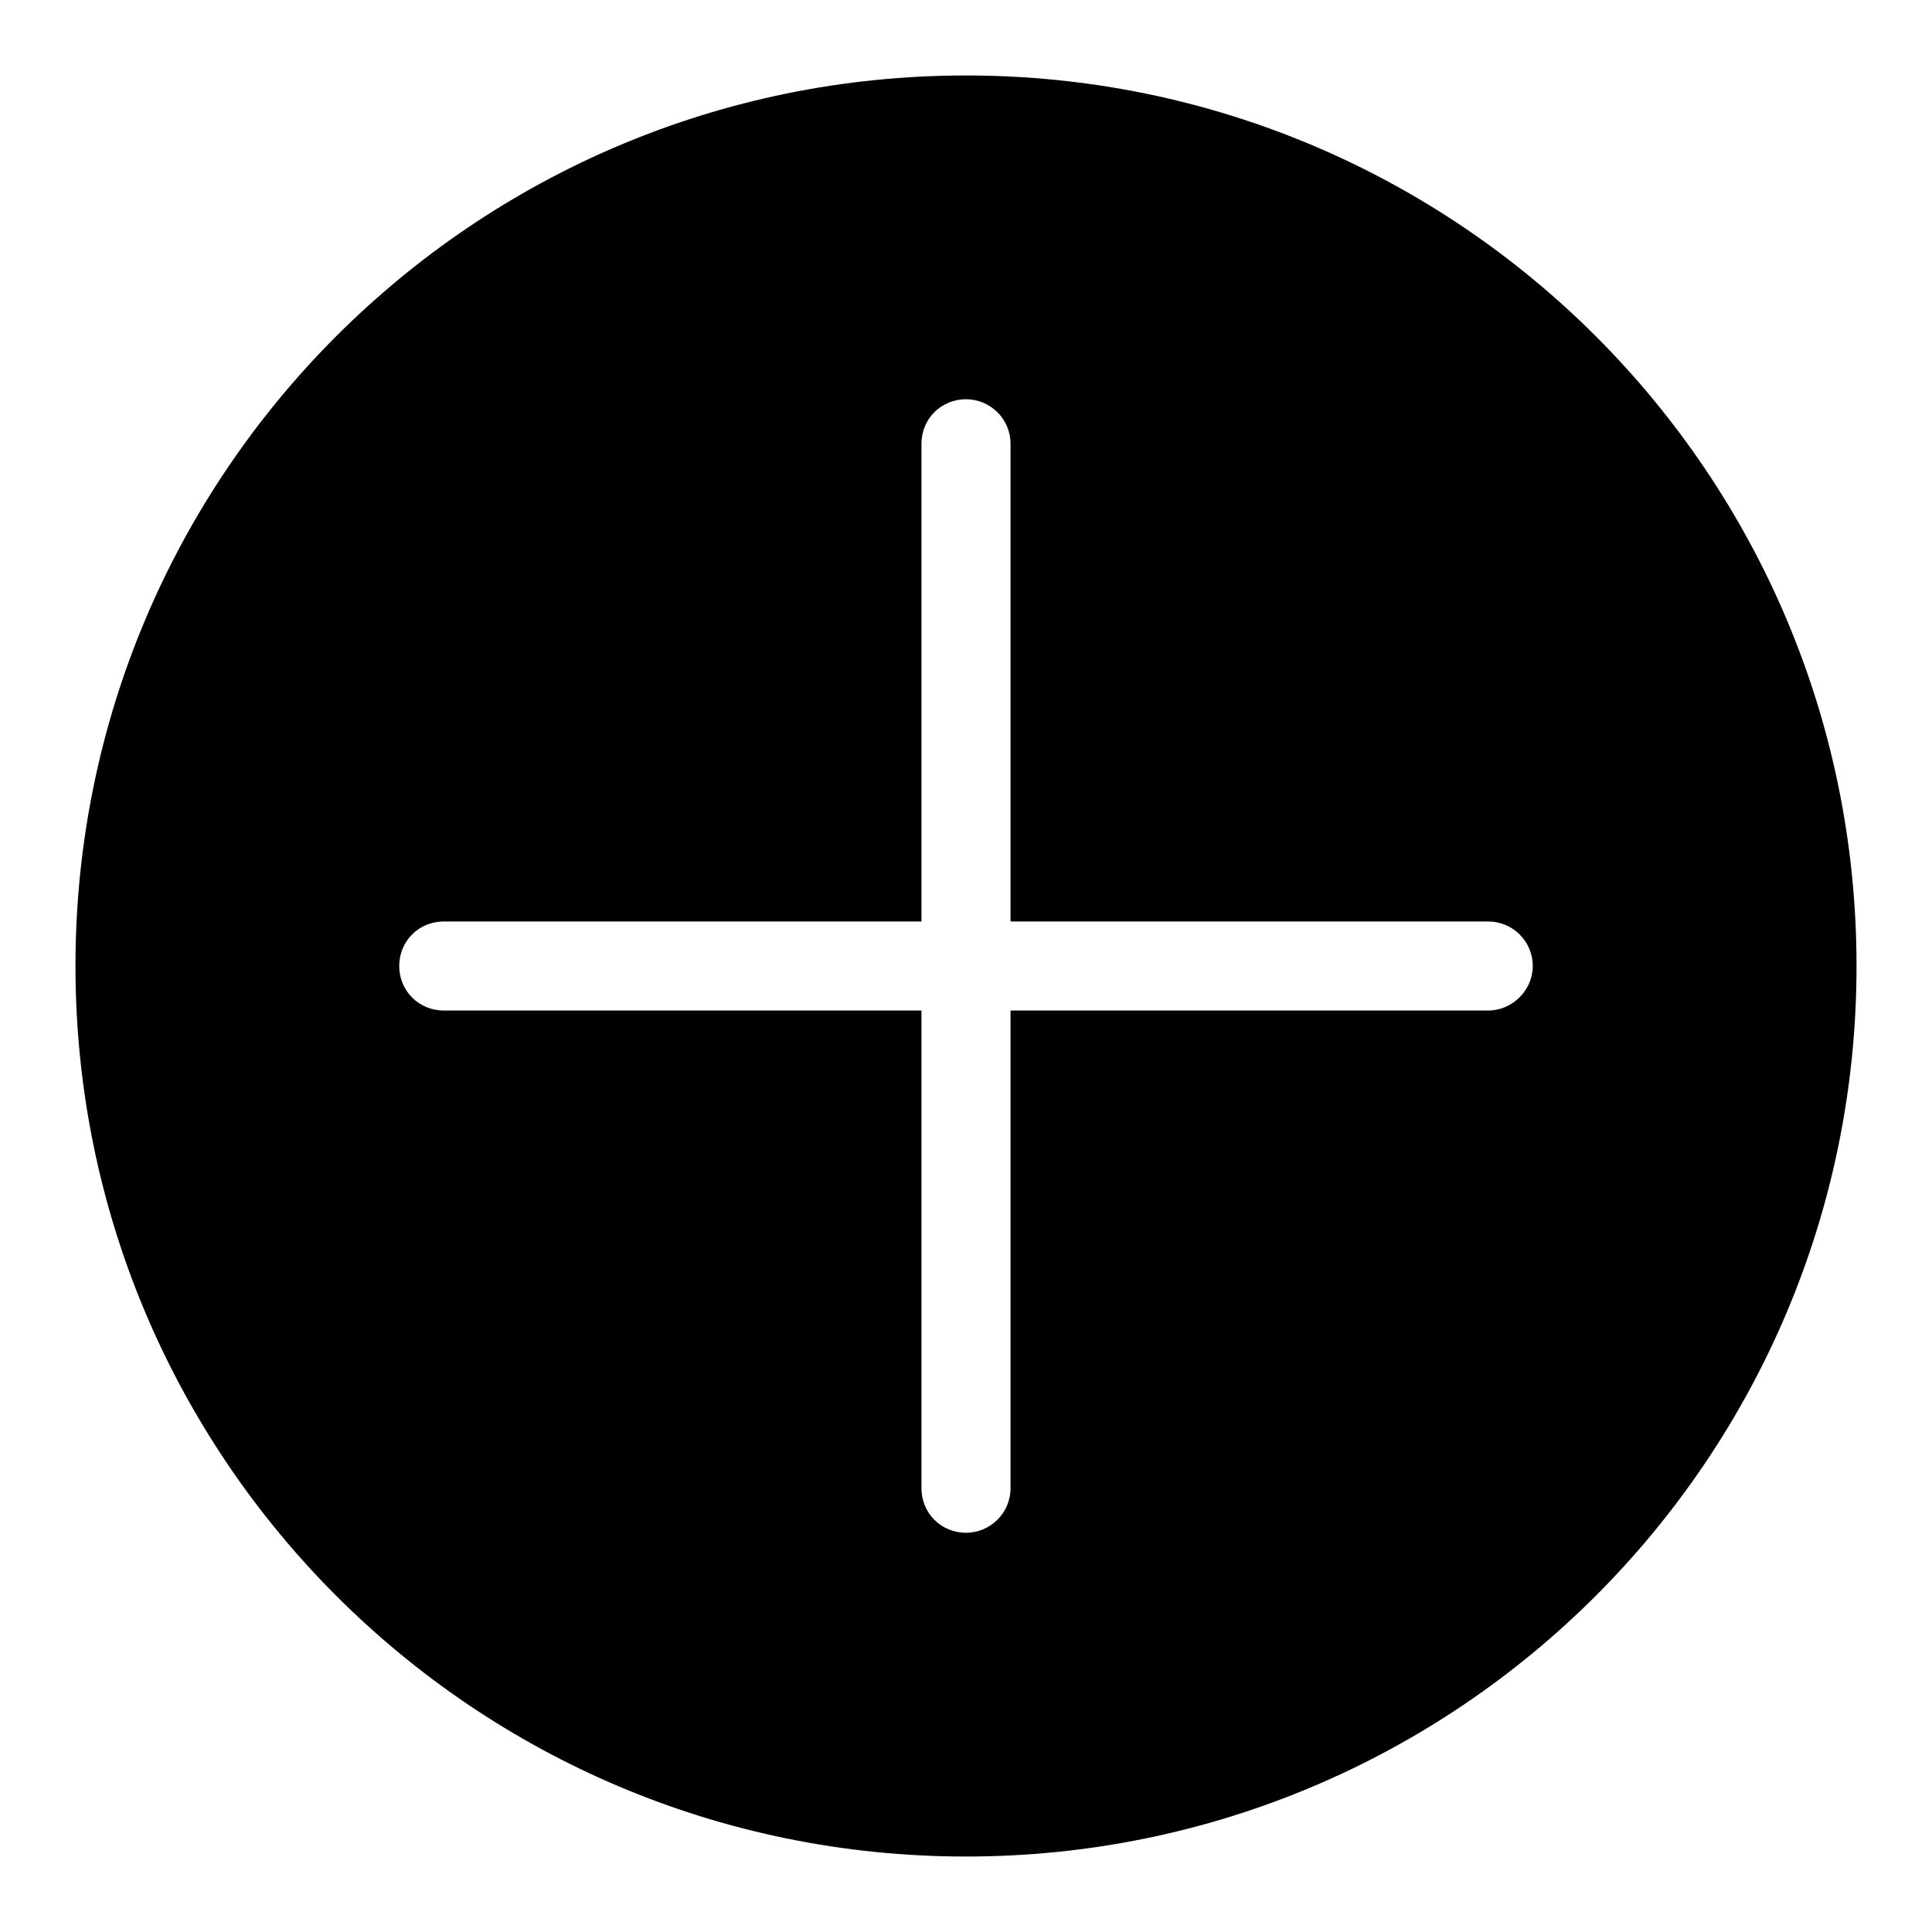 <?xml version="1.0" encoding="utf-8"?>
<!-- Svg Vector Icons : http://www.onlinewebfonts.com/icon -->
<!DOCTYPE svg PUBLIC "-//W3C//DTD SVG 1.1//EN" "http://www.w3.org/Graphics/SVG/1.1/DTD/svg11.dtd">
<svg version="1.1" xmlns="http://www.w3.org/2000/svg" xmlns:xlink="http://www.w3.org/1999/xlink" x="0px" y="0px" viewBox="0 0 256 256" enable-background="new 0 0 256 256" xml:space="preserve">
<g> <path fill="#000000" d="M128,10C62.8,10,10,62.8,10,128s52.8,118,118,118s118-52.8,118-118S193.2,10,128,10z M197.2,133.9h-63.3 v63.3c0,3.3-2.7,5.9-5.9,5.9c-3.3,0-5.9-2.6-5.9-5.9v-63.3H58.8c-3.3,0-5.9-2.6-5.9-5.9c0-3.3,2.6-5.9,5.9-5.9h63.3V58.8 c0-3.3,2.6-5.9,5.9-5.9c3.2,0,5.9,2.6,5.9,5.9v63.3h63.3c3.2,0,5.9,2.6,5.9,5.9C203.1,131.2,200.4,133.9,197.2,133.9z"/></g>
</svg>